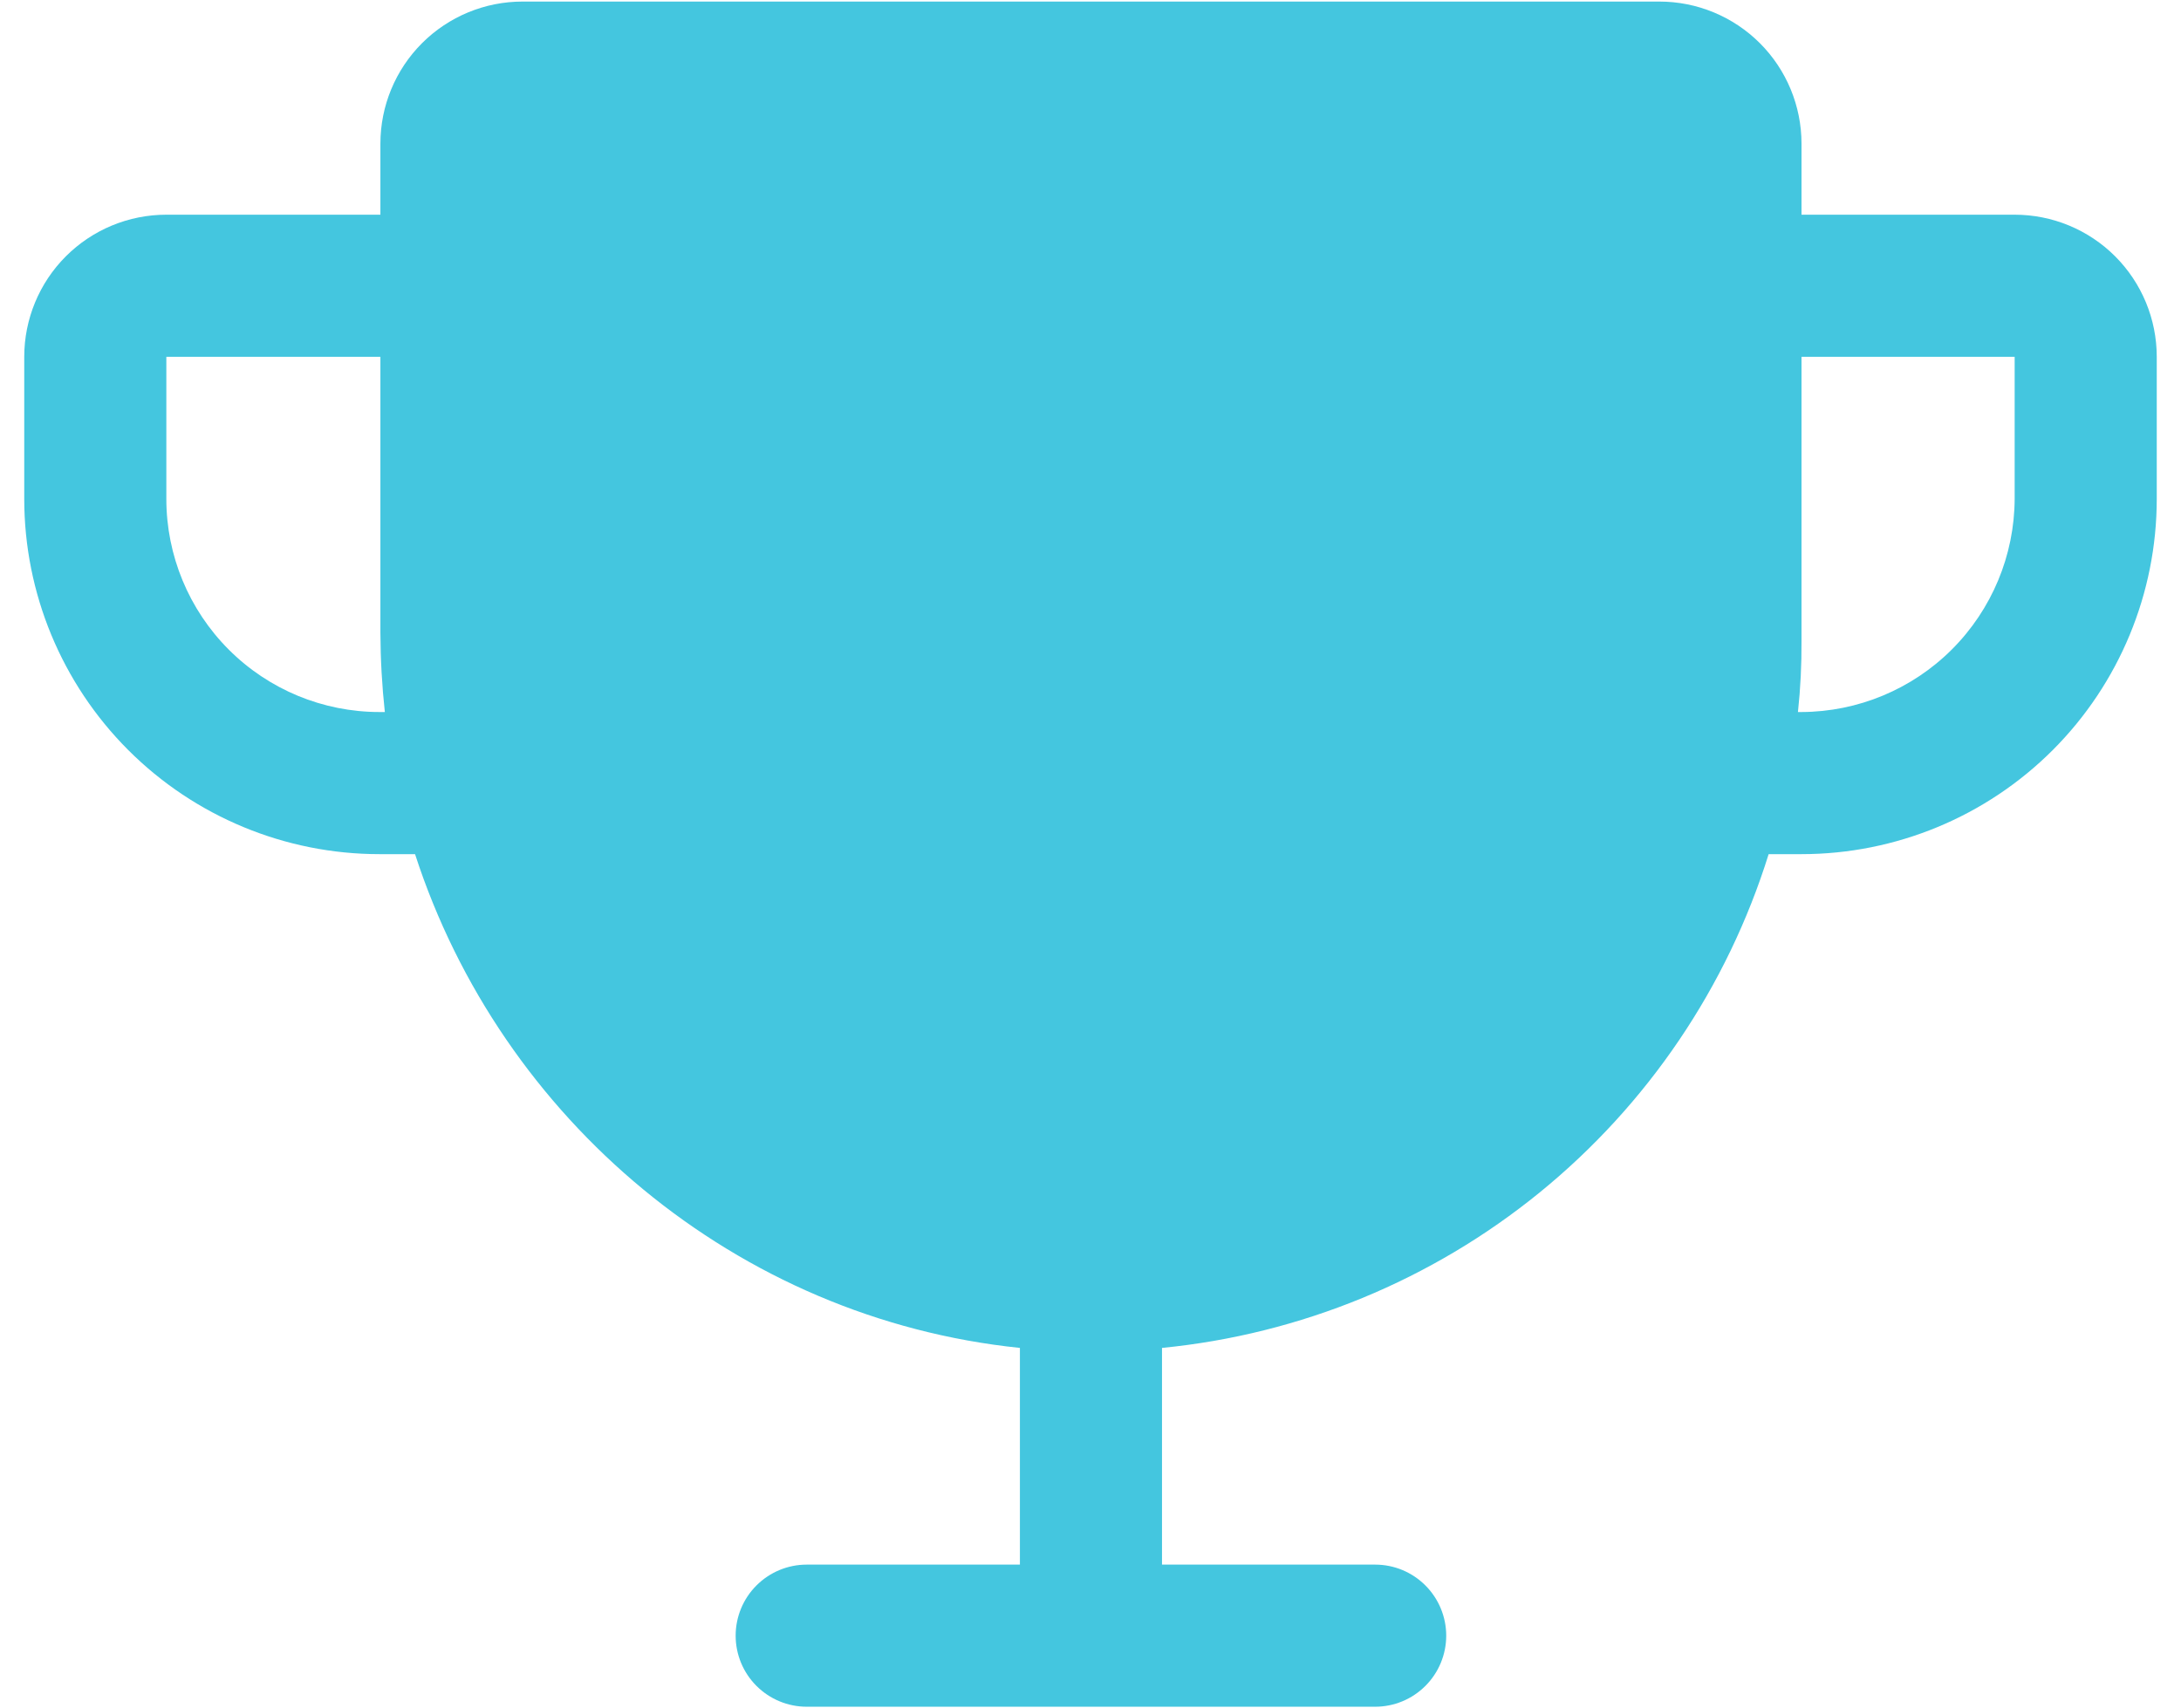<svg width="60" height="47" viewBox="0 0 60 47" fill="none" xmlns="http://www.w3.org/2000/svg">
<path d="M55.424 5.907H49.56V3.952C49.56 2.916 49.148 1.921 48.415 1.188C47.681 0.455 46.687 0.043 45.65 0.043H14.374C13.337 0.043 12.343 0.455 11.61 1.188C10.877 1.921 10.465 2.916 10.465 3.952V5.907H4.576C3.539 5.907 2.545 6.319 1.812 7.052C1.079 7.785 0.667 8.78 0.667 9.817V13.726C0.667 16.318 1.696 18.804 3.529 20.637C5.362 22.47 7.848 23.5 10.44 23.5H11.418C13.788 30.806 20.263 36.279 28.058 37.085V43.047H22.193C21.675 43.047 21.178 43.253 20.811 43.62C20.444 43.986 20.238 44.484 20.238 45.002C20.238 45.52 20.444 46.018 20.811 46.384C21.178 46.751 21.675 46.957 22.193 46.957H37.831C38.35 46.957 38.847 46.751 39.213 46.384C39.58 46.018 39.786 45.52 39.786 45.002C39.786 44.484 39.58 43.986 39.213 43.62C38.847 43.253 38.35 43.047 37.831 43.047H31.967V37.085C35.776 36.711 39.39 35.223 42.358 32.807C45.326 30.391 47.517 27.154 48.656 23.5H49.56C52.152 23.5 54.638 22.47 56.471 20.637C58.304 18.804 59.333 16.318 59.333 13.726V9.817C59.333 8.78 58.921 7.785 58.188 7.052C57.455 6.319 56.461 5.907 55.424 5.907ZM10.44 19.59C8.885 19.59 7.393 18.973 6.294 17.873C5.194 16.773 4.576 15.281 4.576 13.726V9.817H10.465V17.416C10.468 18.142 10.509 18.868 10.587 19.59H10.44ZM55.424 13.726C55.417 15.28 54.797 16.767 53.699 17.866C52.601 18.964 51.113 19.584 49.56 19.59H49.462C49.532 18.941 49.564 18.288 49.56 17.636V9.817H55.424V13.726Z" fill="#44C6DF"/>
</svg>
